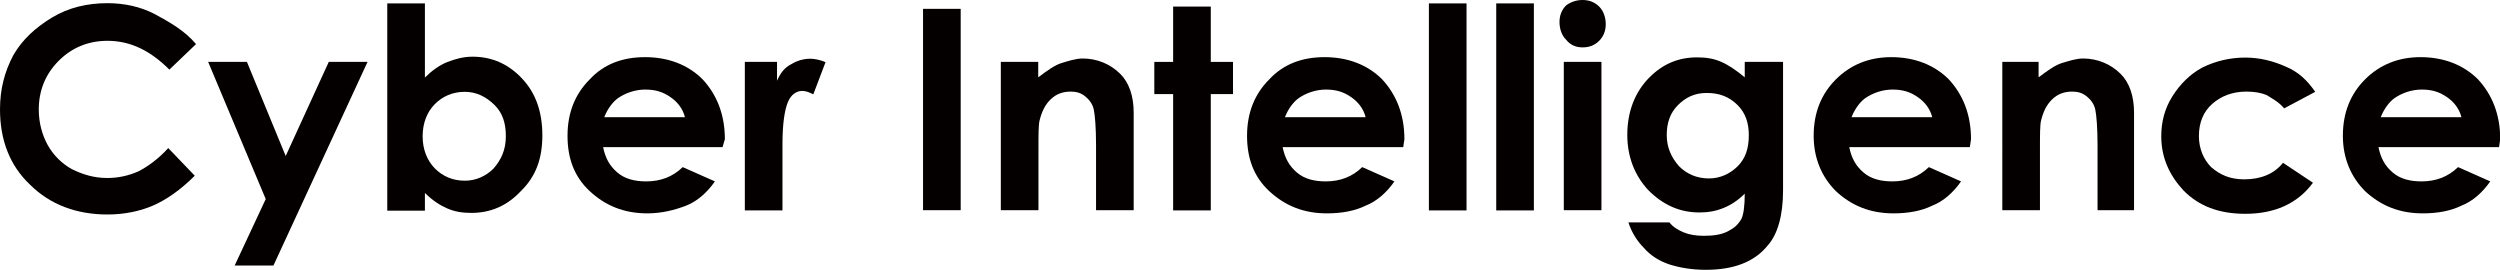 <?xml version="1.0" encoding="UTF-8"?> <svg xmlns="http://www.w3.org/2000/svg" id="_レイヤー_1" data-name="レイヤー 1" viewBox="0 0 110.26 11.91"><defs><style> .cls-1 { isolation: isolate; } .cls-2 { fill: #040000; stroke-width: 0px; } </style></defs><g class="cls-1"><path class="cls-2" d="M8.64,1.95l-1.17,1.12c-.83-.83-1.71-1.27-2.73-1.27-.83,0-1.56.29-2.15.88-.59.59-.88,1.32-.88,2.15,0,.59.15,1.12.39,1.56.24.44.63.83,1.07,1.07.49.24.98.39,1.56.39.49,0,.93-.1,1.37-.29.39-.2.88-.54,1.32-1.03l1.17,1.22c-.63.63-1.27,1.07-1.85,1.32s-1.27.39-2,.39c-1.37,0-2.54-.44-3.42-1.32-.88-.83-1.32-1.95-1.32-3.32,0-.88.2-1.66.59-2.39.39-.68.98-1.22,1.71-1.66.73-.44,1.56-.63,2.44-.63.73,0,1.46.15,2.1.49.63.34,1.32.73,1.81,1.32Z"></path><path class="cls-2" d="M9.18,2.73h1.71l1.71,4.15,1.9-4.15h1.71l-4.15,8.98h-1.71l1.37-2.93-2.54-6.05Z"></path><path class="cls-2" d="M18.74.15v3.27c.29-.29.63-.54.98-.68s.73-.24,1.12-.24c.88,0,1.61.34,2.2.98.59.63.88,1.46.88,2.49s-.29,1.81-.93,2.44c-.63.68-1.37.98-2.2.98-.39,0-.73-.05-1.07-.2s-.63-.34-.98-.68v.78h-1.66V.15h1.66ZM20.5,4.05c-.54,0-.98.2-1.32.54s-.54.83-.54,1.42.2,1.07.54,1.42c.34.34.78.54,1.32.54.49,0,.93-.2,1.27-.54.34-.39.54-.83.54-1.42s-.15-1.03-.49-1.37c-.39-.39-.83-.59-1.32-.59Z"></path><path class="cls-2" d="M31.87,6.49h-5.27c.1.49.29.83.63,1.12s.78.39,1.27.39c.63,0,1.17-.2,1.61-.63l1.42.63c-.34.49-.78.88-1.27,1.07s-1.07.34-1.71.34c-1.03,0-1.85-.34-2.54-.98s-.98-1.46-.98-2.44c0-1.03.34-1.85.98-2.49.63-.68,1.46-.98,2.44-.98,1.03,0,1.9.34,2.54.98.63.68.98,1.56.98,2.64l-.1.34ZM30.21,5.17c-.1-.39-.34-.68-.63-.88-.34-.24-.68-.34-1.12-.34s-.88.15-1.22.39c-.2.15-.44.44-.59.83h3.56Z"></path><path class="cls-2" d="M32.85,2.73h1.42v.83c.15-.34.34-.59.63-.73.24-.15.54-.24.83-.24.2,0,.44.05.68.15l-.54,1.42c-.2-.1-.34-.15-.49-.15-.24,0-.49.15-.63.49s-.24.93-.24,1.85v2.93h-1.66V2.73Z"></path><path class="cls-2" d="M40.71.39h1.66v8.88h-1.66V.39Z"></path><path class="cls-2" d="M44.13,2.73h1.66v.68c.39-.29.73-.54,1.03-.63s.63-.2.93-.2c.63,0,1.22.24,1.66.68.39.39.59.98.59,1.71v4.3h-1.66v-2.88c0-.78-.05-1.32-.1-1.56-.05-.24-.2-.44-.39-.59s-.39-.2-.63-.2c-.34,0-.63.1-.88.34s-.39.54-.49.93c-.05.2-.05.63-.05,1.32v2.64h-1.66s0-6.54,0-6.54Z"></path><path class="cls-2" d="M51.74.29h1.66v2.44h.98v1.42h-.98v5.13h-1.66v-5.13h-.83v-1.42h.83V.29Z"></path><path class="cls-2" d="M61.89,6.49h-5.32c.1.49.29.83.63,1.12.34.29.78.39,1.27.39.63,0,1.17-.2,1.61-.63l1.42.63c-.34.49-.78.88-1.27,1.07-.49.24-1.07.34-1.71.34-1.03,0-1.85-.34-2.54-.98s-.98-1.46-.98-2.44c0-1.03.34-1.85.98-2.49.63-.68,1.46-.98,2.44-.98,1.03,0,1.9.34,2.54.98.63.68.98,1.56.98,2.64l-.05.34ZM60.23,5.17c-.1-.39-.34-.68-.63-.88-.34-.24-.68-.34-1.12-.34s-.88.15-1.22.39c-.2.15-.44.44-.59.83h3.56Z"></path><path class="cls-2" d="M63.02.15h1.66v9.13h-1.66V.15Z"></path><path class="cls-2" d="M65.99.15h1.66v9.13h-1.66V.15Z"></path><path class="cls-2" d="M69.8,0c.29,0,.54.1.73.29.2.2.29.49.29.78s-.1.54-.29.73c-.2.2-.44.29-.73.29s-.54-.1-.73-.34c-.2-.2-.29-.49-.29-.78s.1-.54.29-.73c.2-.15.44-.24.73-.24ZM68.97,2.73h1.66v6.54h-1.66V2.73Z"></path><path class="cls-2" d="M76.98,2.73h1.66v5.66c0,1.12-.24,1.95-.68,2.44-.59.73-1.51,1.07-2.73,1.07-.63,0-1.17-.1-1.61-.24-.44-.15-.83-.39-1.12-.73-.29-.29-.54-.68-.68-1.12h1.81c.15.2.39.34.63.44.24.1.54.15.88.15.44,0,.78-.05,1.07-.2s.44-.29.59-.54c.1-.2.15-.59.15-1.12-.29.29-.59.49-.93.63s-.68.2-1.07.2c-.88,0-1.61-.34-2.25-.98-.59-.63-.93-1.46-.93-2.44,0-1.03.34-1.9.98-2.54.59-.59,1.27-.88,2.1-.88.39,0,.73.05,1.07.2s.68.39,1.03.68v-.68h.05ZM75.27,4.1c-.54,0-.93.2-1.27.54s-.49.78-.49,1.32.2.98.54,1.37c.34.34.78.54,1.32.54.49,0,.93-.2,1.27-.54.34-.34.49-.78.49-1.37,0-.54-.15-.98-.49-1.32-.39-.39-.83-.54-1.37-.54Z"></path><path class="cls-2" d="M86.88,6.49h-5.32c.1.49.29.83.63,1.12s.78.39,1.27.39c.63,0,1.17-.2,1.61-.63l1.42.63c-.34.49-.78.88-1.27,1.07-.49.24-1.07.34-1.71.34-1.03,0-1.85-.34-2.54-.98-.63-.63-.98-1.46-.98-2.44,0-1.03.34-1.85.98-2.49s1.46-.98,2.44-.98c1.03,0,1.9.34,2.54.98.63.68.98,1.56.98,2.64l-.05.34ZM85.22,5.17c-.1-.39-.34-.68-.63-.88-.34-.24-.68-.34-1.12-.34s-.88.15-1.22.39c-.2.15-.44.44-.59.83h3.56Z"></path><path class="cls-2" d="M88.25,2.73h1.66v.68c.39-.29.73-.54,1.03-.63s.63-.2.93-.2c.63,0,1.22.24,1.66.68.39.39.59.98.59,1.71v4.3h-1.61v-2.88c0-.78-.05-1.32-.1-1.56-.05-.24-.2-.44-.39-.59-.2-.15-.39-.2-.63-.2-.34,0-.63.1-.88.34s-.39.54-.49.93c-.05.2-.05.63-.05,1.32v2.64h-1.66V2.73h-.05Z"></path><path class="cls-2" d="M102.11,4.05l-1.37.73c-.24-.29-.54-.44-.78-.59-.24-.1-.54-.15-.88-.15-.63,0-1.12.2-1.51.54s-.59.83-.59,1.42c0,.54.2,1.03.54,1.37.39.34.83.54,1.46.54.73,0,1.32-.24,1.71-.73l1.32.88c-.68.93-1.71,1.37-2.98,1.37-1.17,0-2.05-.34-2.73-1.03-.63-.68-.98-1.46-.98-2.39,0-.63.15-1.22.49-1.76.34-.54.78-.98,1.32-1.27.59-.29,1.22-.44,1.9-.44.63,0,1.22.15,1.76.39.59.24.98.63,1.32,1.12Z"></path><path class="cls-2" d="M110.22,6.49h-5.32c.1.49.29.83.63,1.12s.78.39,1.27.39c.63,0,1.17-.2,1.61-.63l1.42.63c-.34.49-.78.88-1.27,1.07-.49.24-1.07.34-1.71.34-1.03,0-1.85-.34-2.54-.98-.63-.63-.98-1.46-.98-2.44,0-1.03.34-1.85.98-2.49s1.46-.98,2.44-.98c1.03,0,1.9.34,2.54.98.63.68.98,1.56.98,2.64l-.05.34ZM108.56,5.17c-.1-.39-.34-.68-.63-.88-.34-.24-.68-.34-1.12-.34s-.88.15-1.22.39c-.2.15-.44.44-.59.83h3.56Z"></path></g></svg> 